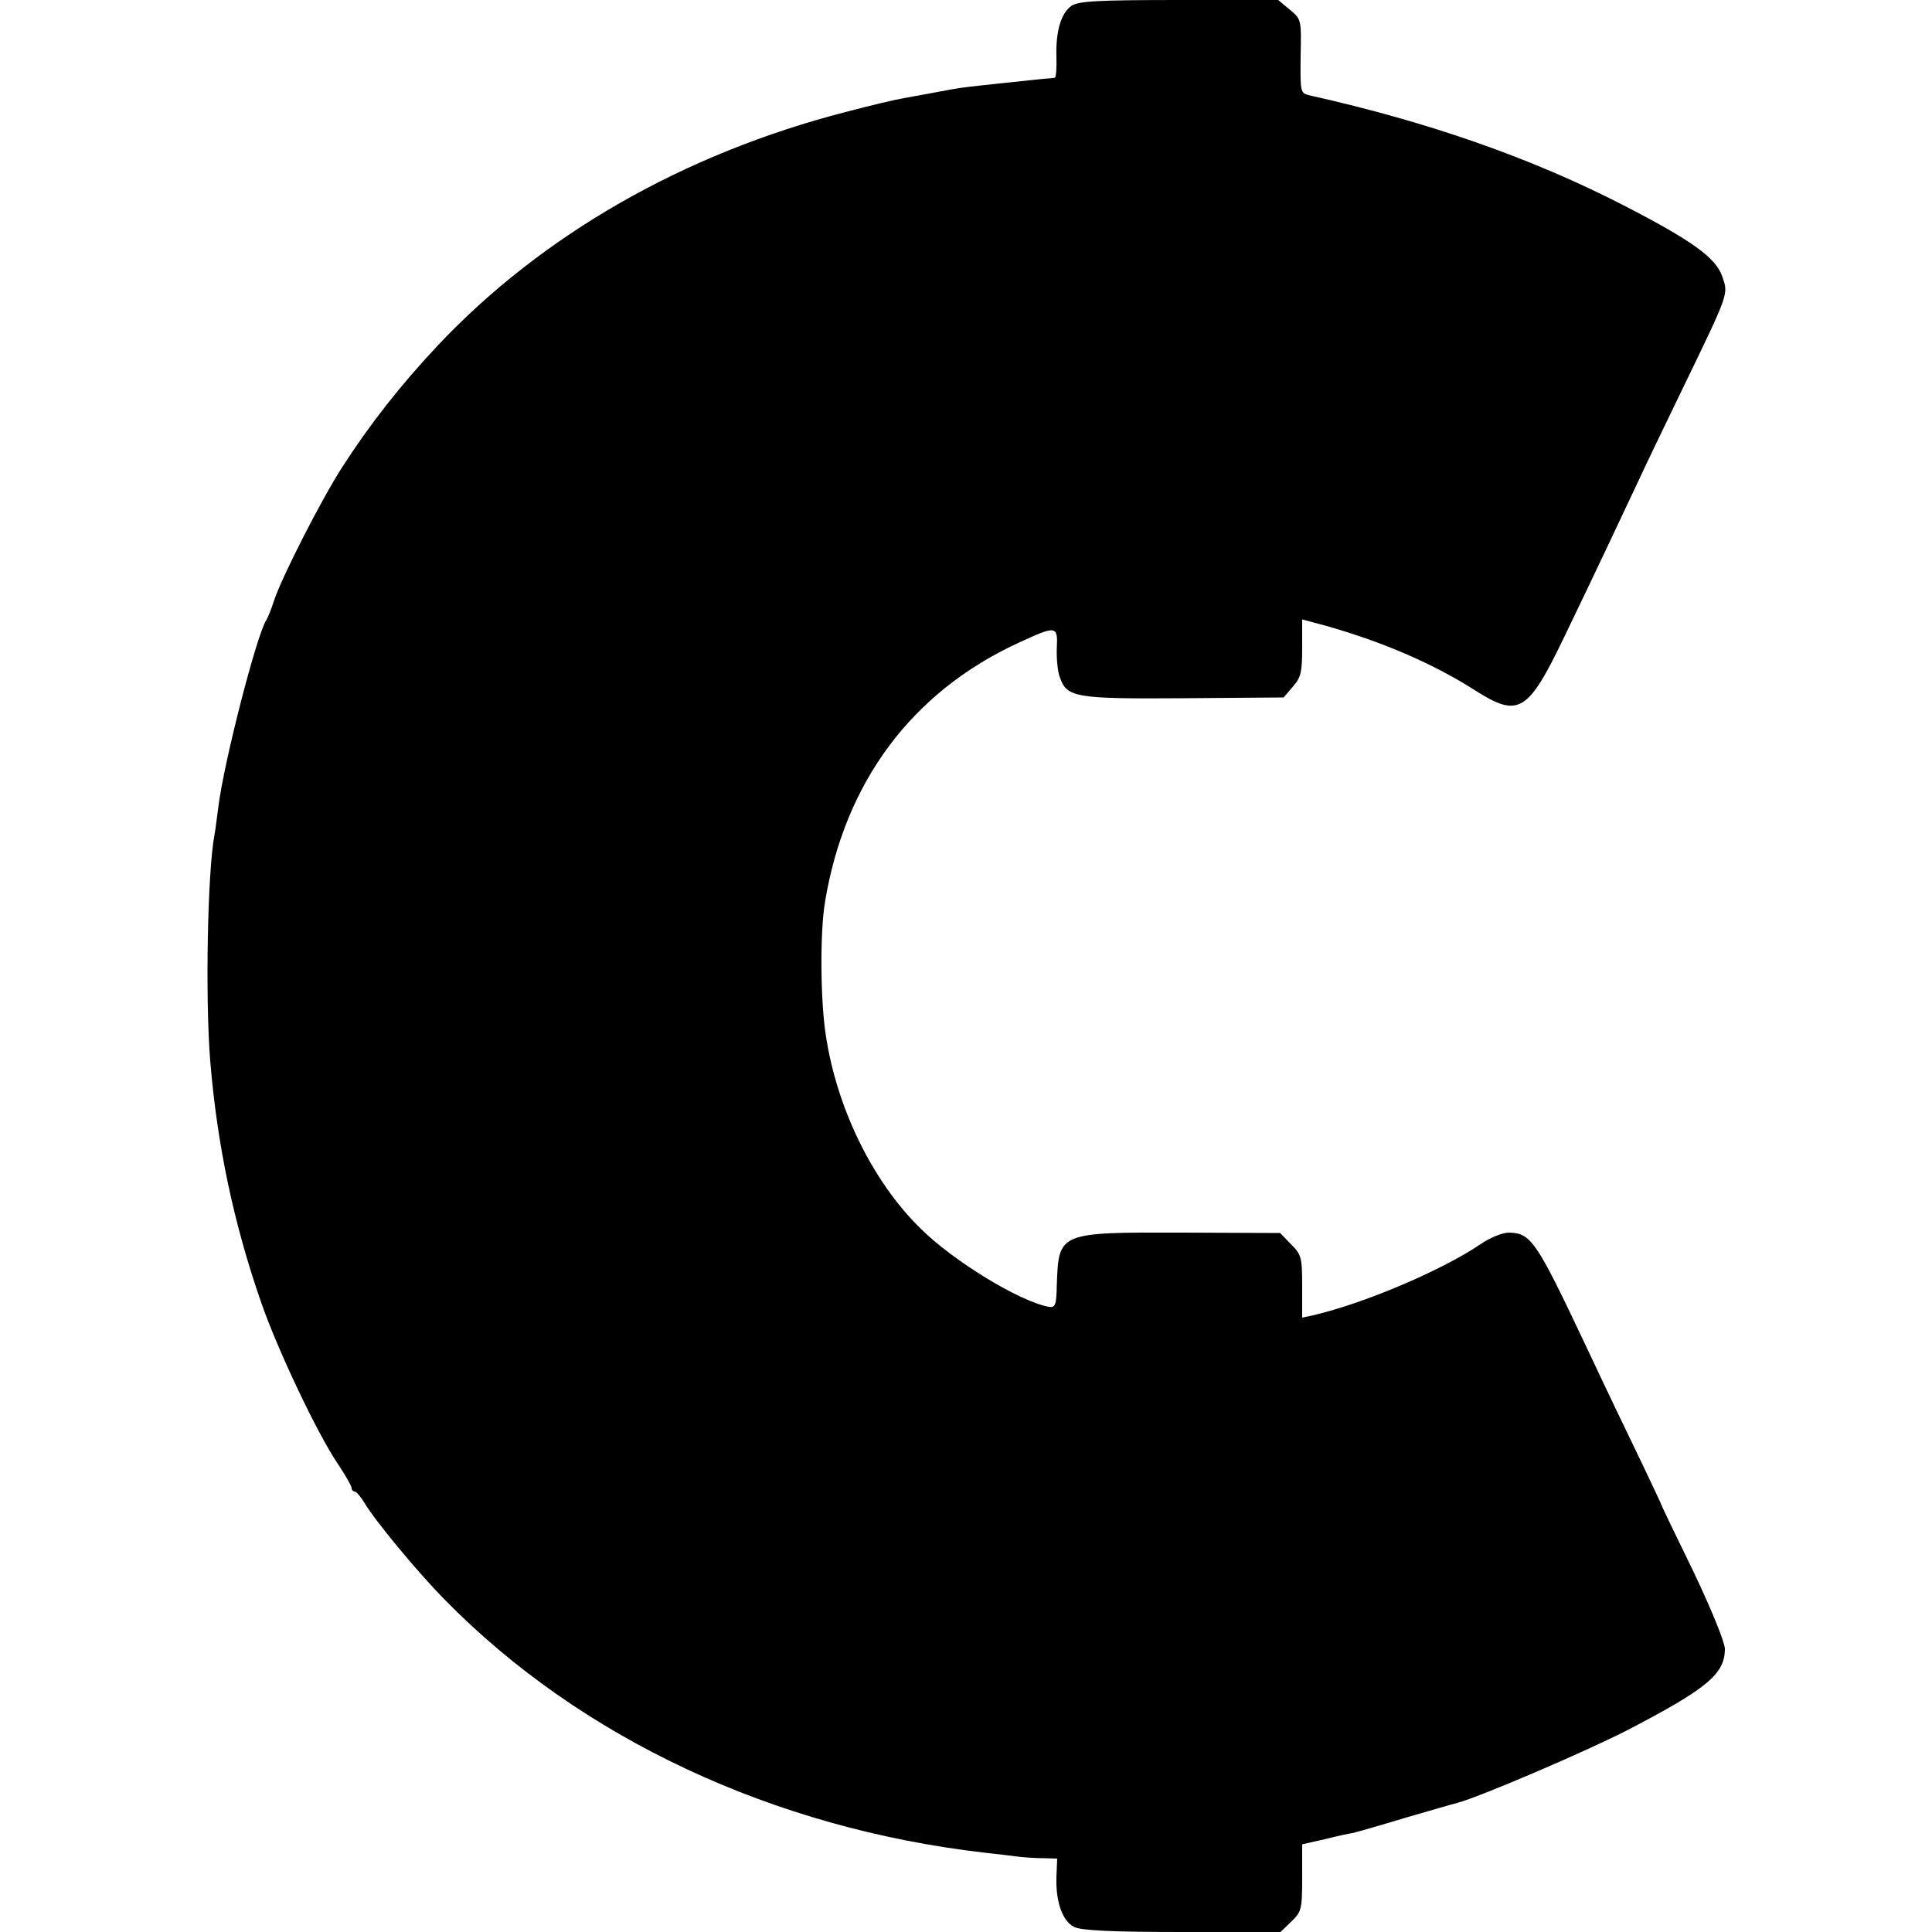 <?xml version="1.0" standalone="no"?>
<!DOCTYPE svg PUBLIC "-//W3C//DTD SVG 20010904//EN"
 "http://www.w3.org/TR/2001/REC-SVG-20010904/DTD/svg10.dtd">
<svg version="1.0" xmlns="http://www.w3.org/2000/svg"
 width="500pt" height="500pt" viewBox="0 0 500 500"
 preserveAspectRatio="xMidYMid meet">
<g transform="translate(0,500) scale(0.1,-0.1)"
fill="#000000" stroke="none">
<path d="M2773 4985 c-27 -19 -41 -66 -39 -132 1 -29 -1 -53 -4 -54 -3 -1 -16
-2 -30 -3 -45 -5 -164 -17 -195 -21 -27 -3 -52 -8 -111 -19 -12 -2 -37 -7 -55
-10 -19 -3 -87 -19 -151 -36 -419 -108 -785 -318 -1054 -603 -97 -103 -177
-205 -249 -317 -54 -84 -156 -284 -176 -345 -7 -22 -16 -44 -20 -50 -25 -39
-110 -369 -124 -484 -4 -30 -8 -62 -10 -72 -18 -94 -24 -423 -11 -584 18 -219
61 -422 132 -626 41 -119 145 -339 198 -417 20 -30 36 -58 36 -63 0 -5 4 -9 8
-9 4 0 15 -13 25 -29 27 -46 138 -180 208 -251 351 -358 850 -592 1399 -655
30 -3 69 -8 85 -10 17 -2 46 -4 66 -4 l35 -1 -2 -48 c-2 -65 16 -114 46 -129
18 -9 95 -13 279 -13 l255 0 28 27 c26 25 28 32 28 113 l0 87 58 13 c31 8 64
15 72 16 9 2 69 19 135 39 66 19 127 37 136 39 57 15 326 130 438 187 210 109
255 147 255 212 -1 19 -34 100 -82 201 -45 92 -82 169 -82 171 0 1 -36 78 -81
171 -45 93 -98 205 -119 250 -124 262 -138 283 -195 284 -17 0 -49 -13 -75
-31 -101 -68 -302 -153 -432 -183 l-28 -6 0 81 c0 75 -2 82 -29 109 l-28 29
-252 1 c-322 1 -321 1 -326 -135 -1 -53 -4 -60 -21 -57 -76 14 -248 119 -333
204 -124 122 -216 312 -244 500 -14 92 -15 265 -2 343 51 311 225 544 500 671
99 46 103 45 100 -13 -1 -27 2 -61 8 -76 18 -52 39 -56 321 -54 l258 2 24 28
c21 24 24 38 24 101 l0 73 63 -17 c148 -42 279 -99 385 -167 112 -71 136 -57
229 136 81 168 156 327 193 406 15 33 67 141 115 240 122 252 118 243 102 290
-17 48 -77 92 -256 184 -235 121 -502 215 -811 284 -25 6 -25 7 -24 102 2 94
2 95 -28 120 l-30 25 -257 0 c-212 0 -260 -3 -278 -15z"/>
</g>
</svg>
